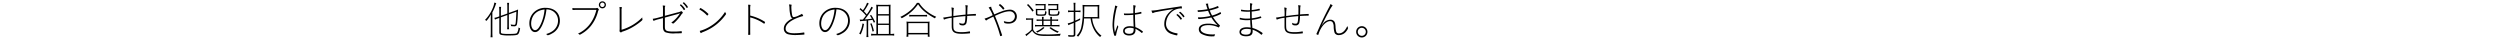 <svg xmlns="http://www.w3.org/2000/svg" width="1000" height="16" viewBox="0 0 1000 16">
  <g id="gwp_btm_txt2" transform="translate(0 -5650)">
    <rect id="長方形_2324" data-name="長方形 2324" width="1000" height="16" transform="translate(0 5650)" fill="#fff"/>
    <path id="gwp_btm_txt2-2" data-name="gwp_btm_txt2" d="M7.024-7.1,9.6-8.032V-3.76a9.272,9.272,0,0,1-.1,1.44h.816a8.851,8.851,0,0,1-.1-1.44v-4.5l3.008-1.088c-.08,1.984-.16,3.3-.272,4.336-.08.752-.192.912-.672.912a6.885,6.885,0,0,1-1.344-.176,3.35,3.35,0,0,1,.176.688c.432.048.944.08,1.3.08a1.1,1.1,0,0,0,.8-.288c.208-.24.288-.592.384-1.488.128-1.232.128-1.312.3-4.96a8.9,8.9,0,0,1-1.2.5l-2.48.88v-2.624a8.907,8.907,0,0,1,.1-1.392H9.5A8.983,8.983,0,0,1,9.6-11.5v2.88l-2.576.912V-9.776a9.876,9.876,0,0,1,.1-1.5H6.288a10.488,10.488,0,0,1,.1,1.536v2.256l-.7.256a6.371,6.371,0,0,1-1.264.32l.24.72a9.453,9.453,0,0,1,1.2-.48l.528-.192v5.68c0,.688.192.944.848,1.12a13.522,13.522,0,0,0,3.056.208c2.144,0,3.12-.112,3.52-.416s.656-1.024.912-2.448a1.969,1.969,0,0,1-.656-.336A4.227,4.227,0,0,1,13.44-.8c-.336.256-1.088.336-3.216.336a16.158,16.158,0,0,1-2.56-.112c-.512-.112-.64-.24-.64-.672ZM2.976-.992A14.609,14.609,0,0,1,2.88.864H3.7c-.048-.512-.08-1.088-.08-1.808V-9.072A19.963,19.963,0,0,0,4.864-11.9a8.343,8.343,0,0,1,.32-.864l-.768-.256a9.889,9.889,0,0,1-.656,2.24A14.925,14.925,0,0,1,.672-6.064a2.216,2.216,0,0,1,.576.4A13.3,13.3,0,0,0,3.04-8.256c-.048.72-.064,1.28-.064,1.92Zm22.272-9.28a4.885,4.885,0,0,1,2.576.7A4.381,4.381,0,0,1,29.888-5.76a5.081,5.081,0,0,1-2.224,4.176A7.979,7.979,0,0,1,25.072-.416a1.668,1.668,0,0,1,.528.384c.1.1.128.112.224.112a5.745,5.745,0,0,0,1.6-.688,5.7,5.7,0,0,0,3.2-5.12c0-3.152-2.208-5.168-5.68-5.168a6.358,6.358,0,0,0-5.36,2.512,6.272,6.272,0,0,0-1.168,3.7c0,2.032.944,3.488,2.272,3.488,1.056,0,1.952-.848,2.832-2.672A20.32,20.32,0,0,0,25.248-10.272Zm-.752.048a17.245,17.245,0,0,1-1.088,4.832c-.864,2.256-1.776,3.424-2.688,3.424S19.136-3.1,19.136-4.64A6.048,6.048,0,0,1,20.1-7.9a5.316,5.316,0,0,1,2.912-2.048A7.133,7.133,0,0,1,24.5-10.224ZM49.04-12.1A1.38,1.38,0,0,0,47.632-13.5,1.38,1.38,0,0,0,46.224-12.1a1.4,1.4,0,0,0,1.408,1.408A1.4,1.4,0,0,0,49.04-12.1Zm-.528,0a.888.888,0,0,1-.88.88.891.891,0,0,1-.9-.88.9.9,0,0,1,.9-.9A.891.891,0,0,1,48.512-12.1Zm-3.28,2.016c-.144.576-.224.816-.336,1.184a14.5,14.5,0,0,1-2.56,4.864,12.794,12.794,0,0,1-4.48,3.456,1.693,1.693,0,0,1,.592.368c.064.064.1.08.144.08a.557.557,0,0,0,.224-.1A13.65,13.65,0,0,0,43.056-3.7a15.47,15.47,0,0,0,2.832-5.776,1.421,1.421,0,0,1,.256-.544.177.177,0,0,0,.08-.16,1.263,1.263,0,0,0-.672-.7.192.192,0,0,0-.128.032,1.884,1.884,0,0,1-.832.1h-7.28a13.76,13.76,0,0,1-1.68-.064v.112a1.866,1.866,0,0,0,.08.64c.016.032.032.032.112.032.288-.032.832-.048,1.536-.048ZM55.3-9.84a2.382,2.382,0,0,1,.1-.992.452.452,0,0,0,.08-.192c0-.048-.048-.1-.144-.112a3.9,3.9,0,0,0-.88-.1,11.074,11.074,0,0,1,.08,1.456V-2.9a9.588,9.588,0,0,1-.032,1.04,1.443,1.443,0,0,0-.048.24c0,.192.416.576.624.576a.169.169,0,0,0,.144-.08,1.106,1.106,0,0,1,.512-.288,19.471,19.471,0,0,0,3.28-1.376,24.445,24.445,0,0,0,3.744-2.464c.736-.592.9-.768.9-.96a.494.494,0,0,0-.016-.144,2.279,2.279,0,0,1-.064-.544v-.176A19.025,19.025,0,0,1,59.808-4.1,19.161,19.161,0,0,1,55.3-2.128ZM71.856-7.5,70-6.992a16.062,16.062,0,0,1-2.24.48c.192.608.288.816.368.816a.388.388,0,0,0,.192-.08A14.667,14.667,0,0,1,70.368-6.4l1.488-.4v3.52c0,1.152.352,1.872,1.088,2.192a10.067,10.067,0,0,0,3.84.4c.8,0,1.536-.016,2.464-.064.112,0,.144-.032.144-.128,0-.608-.016-.688-.176-.688H79.2a26.227,26.227,0,0,1-2.88.16c-3.168,0-3.7-.288-3.7-2.016V-7.008l5.232-1.424.752-.256.048.064-.384.5a11.953,11.953,0,0,1-3.1,3.136,1.344,1.344,0,0,1,.528.3c.112.08.144.1.192.1.336,0,2.048-1.792,2.9-2.992.7-1.024.7-1.024.9-1.136.1-.064.128-.112.128-.192a1.036,1.036,0,0,0-.608-.656.267.267,0,0,0-.176.064,5.768,5.768,0,0,1-1.472.464L72.624-7.712v-2.96a1.954,1.954,0,0,1,.1-.832.315.315,0,0,0,.064-.128c.016-.112-.192-.16-1.024-.208a9.422,9.422,0,0,1,.1,1.712Zm7.936-5.3c0,.048.016.08.08.128a7.472,7.472,0,0,1,1.152,1.328c.3.48.3.48.4.48.144,0,.416-.24.416-.352a4.856,4.856,0,0,0-.912-1.232c-.512-.56-.624-.656-.736-.656S79.792-12.88,79.792-12.8Zm-1.152.848c0,.032.016.048.048.08a7.474,7.474,0,0,1,1.424,1.76c.048.064.08.1.16.1.128,0,.464-.272.464-.384a6.459,6.459,0,0,0-1.7-1.9A.527.527,0,0,0,78.64-11.952Zm11.344,3.44A13.7,13.7,0,0,0,86.96-10.8a.121.121,0,0,0-.064-.016c-.08,0-.1.016-.256.208-.208.272-.208.272-.208.32,0,.032.016.048.048.08a11.232,11.232,0,0,1,2.976,2.336.213.213,0,0,0,.112.048c.128,0,.48-.416.48-.56A.165.165,0,0,0,89.984-8.512Zm6.736-.816a17.005,17.005,0,0,1-2.432,3.072A16.93,16.93,0,0,1,91.1-3.7,15.932,15.932,0,0,1,86.56-1.664c.3.768.368.88.448.88a.357.357,0,0,0,.176-.08A3.7,3.7,0,0,1,87.84-1.2a20.459,20.459,0,0,0,2.448-1.12A18.835,18.835,0,0,0,93.3-4.3,19.869,19.869,0,0,0,96.9-8.1c.176-.24.208-.3.208-.4,0-.048-.016-.1-.128-.24A1.8,1.8,0,0,1,96.72-9.328Zm10.032-.944a7.661,7.661,0,0,1,.064-1.5,1.011,1.011,0,0,0,.064-.208c0-.112-.32-.16-.96-.176a17.109,17.109,0,0,1,.064,1.984v7.84c0,1.088,0,1.36-.048,2.144.032.08.08.112.192.112.56,0,.64-.032.656-.192-.032-.624-.032-.944-.032-2.128V-7.072a16.568,16.568,0,0,1,5.472,2.48.255.255,0,0,0,.128.048c.048,0,.1-.032.16-.192a1.767,1.767,0,0,0,.192-.448c0-.048-.032-.1-.112-.144a18.706,18.706,0,0,0-5.84-2.48Zm21.5,9.216a23.757,23.757,0,0,1-3.888.32c-2.336,0-3.44-.592-3.44-1.856,0-1.408,1.28-2.736,3.76-3.888a17.946,17.946,0,0,1,3.072-1.088c.176-.032.192-.048.192-.1a1.952,1.952,0,0,0-.288-.56c-.144-.256-.16-.272-.208-.272-.032,0-.064.016-.176.1a6.416,6.416,0,0,1-.88.448,6.42,6.42,0,0,1-2.176.768c-.384,0-.592-.272-.72-.96a20.85,20.85,0,0,1-.288-2.912,3.491,3.491,0,0,1,.08-.848.263.263,0,0,0,.032-.144c0-.064-.048-.112-.16-.128a6.41,6.41,0,0,0-.816-.08h-.08a6.884,6.884,0,0,1,.192,1.376,12.783,12.783,0,0,0,.528,3.5,1.162,1.162,0,0,0,.688.656c-2.288,1.184-3.472,2.576-3.472,4.112A2.275,2.275,0,0,0,122.1-.288a11.692,11.692,0,0,0,2.624.272c.8,0,2.432-.08,3.616-.192a.14.14,0,0,0,.1-.144c0-.064-.032-.464-.048-.56C128.384-1.024,128.352-1.056,128.256-1.056Zm12.992-9.216a4.885,4.885,0,0,1,2.576.7,4.381,4.381,0,0,1,2.064,3.808,5.081,5.081,0,0,1-2.224,4.176,7.979,7.979,0,0,1-2.592,1.168,1.668,1.668,0,0,1,.528.384c.1.1.128.112.224.112a5.745,5.745,0,0,0,1.6-.688,5.7,5.7,0,0,0,3.2-5.12c0-3.152-2.208-5.168-5.68-5.168a6.358,6.358,0,0,0-5.36,2.512,6.272,6.272,0,0,0-1.168,3.7c0,2.032.944,3.488,2.272,3.488,1.056,0,1.952-.848,2.832-2.672A20.32,20.32,0,0,0,141.248-10.272Zm-.752.048a17.245,17.245,0,0,1-1.088,4.832c-.864,2.256-1.776,3.424-2.688,3.424S135.136-3.1,135.136-4.64A6.048,6.048,0,0,1,136.1-7.9a5.316,5.316,0,0,1,2.912-2.048A7.133,7.133,0,0,1,140.5-10.224Zm10.24,4.688a10.954,10.954,0,0,1,1.456-.144c.368-.016.624-.048,1.136-.112V-.768a10.878,10.878,0,0,1-.1,1.552h.816a10.568,10.568,0,0,1-.1-1.552V-5.856c.752-.1.752-.1,1.744-.24.192.384.272.576.512,1.136l.528-.288a18.709,18.709,0,0,0-1.584-2.8l-.5.224a12.618,12.618,0,0,1,.784,1.264c-.96.144-1.664.224-2.864.3a35.2,35.2,0,0,0,2.912-4.112,6.188,6.188,0,0,1,.4-.576l-.64-.4a15.269,15.269,0,0,1-1.856,3.088,13.258,13.258,0,0,0-1.136-1.264,21.418,21.418,0,0,0,1.584-2.5c.192-.32.208-.352.368-.592l-.7-.336a10.523,10.523,0,0,1-1.664,3.008c-.272-.24-.448-.4-.992-.864l-.352.48a16.79,16.79,0,0,1,2.576,2.528c-.464.64-.688.928-1.232,1.584-.336.016-.48.016-.656.016a3.392,3.392,0,0,1-.608-.032Zm12.128-4.832c0-1.024.016-1.36.048-1.792a14.734,14.734,0,0,1-1.712.064h-2.5c-.72,0-1.1-.016-1.536-.048a15.517,15.517,0,0,1,.064,1.584v10.1h-.688a8.561,8.561,0,0,1-1.408-.1V.224a8.486,8.486,0,0,1,1.392-.1H162.9a9.129,9.129,0,0,1,1.44.1V-.56a8.487,8.487,0,0,1-1.472.1Zm-.64,9.9h-4.352V-4.048h4.352Zm-4.352-7.36h4.352v3.232h-4.352Zm4.352-.544h-4.352V-11.52h4.352ZM151.664-4.64a11.424,11.424,0,0,1-1.312,4.064l.592.32a14.824,14.824,0,0,0,1.328-4.192Zm3.1.112a12.235,12.235,0,0,1,.9,3.12l.576-.208a16.085,16.085,0,0,0-.96-3.12ZM173.456-12.9a13.082,13.082,0,0,1-2.7,3.088,17.039,17.039,0,0,1-3.936,2.528,1.88,1.88,0,0,1,.528.544,18.112,18.112,0,0,0,3.264-2.08,16.518,16.518,0,0,0,3.28-3.52A13.066,13.066,0,0,0,176.64-9.3a23.123,23.123,0,0,0,4.016,2.608,2.3,2.3,0,0,1,.5-.64,15.778,15.778,0,0,1-3.6-2.08,12.493,12.493,0,0,1-3.264-3.488Zm-3.088,5.5a7.117,7.117,0,0,1,1.136-.064h4.752a8.479,8.479,0,0,1,1.248.064v-.72a7.812,7.812,0,0,1-1.248.064H171.52a6.254,6.254,0,0,1-1.152-.064ZM169.344-.768a10.362,10.362,0,0,1-.1,1.44H170v-.96h7.792v.96h.752a9.72,9.72,0,0,1-.1-1.44v-3.3a7.952,7.952,0,0,1,.08-1.344,7.023,7.023,0,0,1-1.12.064h-7.024a7.023,7.023,0,0,1-1.12-.064,11.041,11.041,0,0,1,.08,1.344Zm.656-.1v-3.9h7.792v3.9Zm17.36-3.728v1.136c0,2.224,1.008,2.944,4.112,2.944a29.712,29.712,0,0,0,3.12-.192c.08-.016.1-.048.1-.128,0-.112-.032-.368-.048-.512-.016-.112-.032-.144-.1-.144a.282.282,0,0,0-.1.016,15.842,15.842,0,0,1-3.12.3,9.191,9.191,0,0,1-1.968-.176,1.644,1.644,0,0,1-.976-.592c-.352-.448-.384-.8-.384-3.568,0-.368,0-.816.016-1.264v-.256c1.616-.256,2.976-.416,4.848-.56a1.147,1.147,0,0,1-.016.208c-.1,2.368-.272,2.816-1.088,2.816a2.785,2.785,0,0,1-1.44-.384,3.088,3.088,0,0,1,.192.672c.016.112.032.144.112.192a2.73,2.73,0,0,0,1.088.208,1.425,1.425,0,0,0,1.552-.976,11.6,11.6,0,0,0,.288-2.784c1.136-.08,1.728-.112,3.36-.144.128,0,.128-.016.128-.336s0-.352-.112-.352c-1.712.08-2.32.112-3.344.208.08-3.088.08-3.088.176-3.264.064-.112.064-.112.064-.144.016-.144-.08-.192-.608-.256l-.4-.064a10.431,10.431,0,0,1,.1,2.208c0,.8,0,1.136-.016,1.584-2.048.192-2.656.272-4.864.576a18.126,18.126,0,0,1,.128-2.9c.064-.144.064-.144.064-.192,0-.16-.272-.24-.976-.336a18.484,18.484,0,0,1,.112,3.52c-1.712.272-1.712.272-2.3.368a7.167,7.167,0,0,1-1.072.128c.112.512.224.832.3.832a.144.144,0,0,0,.08-.016,10.583,10.583,0,0,1,2.992-.7ZM204-7.376A48.984,48.984,0,0,1,206.656.032c.1.384.1.384.16.384a2.048,2.048,0,0,0,.544-.16c.112-.048.16-.1.16-.144A.313.313,0,0,0,207.5,0c0-.016-.016-.048-.032-.112-.064-.208-.384-1.12-.736-2.144-.752-2.144-1.12-3.1-2.08-5.424C207.472-8.992,209.1-9.5,210.48-9.5a2.047,2.047,0,0,1,2.16,2.032,2.323,2.323,0,0,1-2.592,2.208,5.2,5.2,0,0,1-1.888-.368,1.14,1.14,0,0,1,.176.56c.016.16.032.208.112.256a5.3,5.3,0,0,0,1.648.224c1.968,0,3.312-1.136,3.312-2.816a2.7,2.7,0,0,0-2.832-2.768,10.164,10.164,0,0,0-3.456.784c-.64.224-.832.3-2.72,1.12-.24-.528-.528-1.152-.848-1.808a3.331,3.331,0,0,1-.384-1.1c0-.112-.016-.16-.1-.16a4.825,4.825,0,0,0-.944.32,12.157,12.157,0,0,1,1.616,3.056A16.686,16.686,0,0,1,200.5-6.592c.24.416.528.752.64.752a.3.3,0,0,0,.16-.08,2.934,2.934,0,0,1,.384-.288C202.032-6.416,203.152-6.976,204-7.376Zm3.936-2.816a1.147,1.147,0,0,0,.512-.48,7.012,7.012,0,0,0-1.76-1.744.972.972,0,0,0-.464.448c0,.048.016.08.08.112a8.5,8.5,0,0,1,1.488,1.536C207.856-10.224,207.888-10.192,207.936-10.192Zm19.472,6.16v-1.68h1.056a8.04,8.04,0,0,1,1.456.08V-6.3a7.531,7.531,0,0,1-1.424.08h-1.088a9.237,9.237,0,0,1,.08-1.072h-.752a8.439,8.439,0,0,1,.08,1.072H224.08a8.439,8.439,0,0,1,.08-1.072h-.736a8.442,8.442,0,0,1,.08,1.072h-.736a7.624,7.624,0,0,1-1.44-.08v.672a8.04,8.04,0,0,1,1.456-.08h.72v1.68h-1.328a8.551,8.551,0,0,1-1.5-.08v.688a8.9,8.9,0,0,1,1.5-.08h6.8a8.9,8.9,0,0,1,1.5.08v-.688a8.551,8.551,0,0,1-1.5.08Zm-.592,0H224.08v-1.68h2.736Zm-6.9-1.136A10.9,10.9,0,0,1,220-6.752a6.7,6.7,0,0,1-1.168.08h-.56a5.673,5.673,0,0,1-1.168-.08v.7a6.063,6.063,0,0,1,1.168-.08H219.3V-2.24a9.007,9.007,0,0,1-2.5,2l.4.656c.224-.224.32-.3.56-.512a15.027,15.027,0,0,0,1.792-1.664A3.707,3.707,0,0,0,220.8-.432c.928.608,1.936.784,4.32.784,1.936,0,3.888-.032,5.552-.1a2.787,2.787,0,0,1,.3-.8,44.085,44.085,0,0,1-5.84.288c-2.32,0-3.248-.144-4.032-.624a2.533,2.533,0,0,1-1.184-1.408Zm-2.464-6.864a14.506,14.506,0,0,1,2.176,2.64l.528-.432a20.518,20.518,0,0,0-2.24-2.592Zm7.472.384a6.141,6.141,0,0,1,.048-.832,8.694,8.694,0,0,1-1.36.064H222.1a6.322,6.322,0,0,1-1.2-.08v.672a6.425,6.425,0,0,1,1.2-.08h2.256v1.44H221.9a6.881,6.881,0,0,1-.928-.048,5.283,5.283,0,0,1,.048.816v1.072c0,.8.24.9,2.064.9,1.1,0,1.536-.048,1.744-.208.24-.176.368-.544.48-1.408a1.837,1.837,0,0,1-.576-.3c-.08.928-.1,1.056-.24,1.2s-.5.192-1.648.192a3.615,3.615,0,0,1-1.072-.1c-.128-.048-.176-.144-.176-.384V-9.968h2.432a7.151,7.151,0,0,1,.944.048,5.283,5.283,0,0,1-.048-.816Zm5.056,0a5.978,5.978,0,0,1,.048-.832,8.694,8.694,0,0,1-1.36.064h-1.52a6.322,6.322,0,0,1-1.2-.08v.672a6.425,6.425,0,0,1,1.2-.08h2.256v1.44H226.96a6.881,6.881,0,0,1-.928-.048,5.89,5.89,0,0,1,.048.816v1.072c0,.8.224.9,1.968.9,2.192,0,2.256-.048,2.464-1.616a2.025,2.025,0,0,1-.576-.3,2.4,2.4,0,0,1-.256,1.2c-.128.144-.528.192-1.792.192a3.482,3.482,0,0,1-1.056-.1c-.128-.048-.176-.144-.176-.384V-9.968h2.432a7.151,7.151,0,0,1,.944.048,5.142,5.142,0,0,1-.048-.816Zm-3.52,8.816A13.432,13.432,0,0,0,229.712-.9a2.137,2.137,0,0,1,.5-.512,11.271,11.271,0,0,1-3.248-1.776Zm-2.512-.384a8.554,8.554,0,0,1-2.88,1.76,1.607,1.607,0,0,1,.528.448A10.766,10.766,0,0,0,224.448-2.9ZM236.8-5.136c.752-.336,1.152-.528,1.92-.912V-6.7a18.869,18.869,0,0,1-1.92.912v-3.44h.848a9.3,9.3,0,0,1,1.216.08v-.72a6.636,6.636,0,0,1-1.2.08H236.8v-1.632a9.518,9.518,0,0,1,.08-1.488h-.816a9.508,9.508,0,0,1,.1,1.488v1.632h-.928a8.41,8.41,0,0,1-1.344-.1v.752a9.251,9.251,0,0,1,1.36-.1h.912V-5.5a10.507,10.507,0,0,1-2.4.816l.256.736a7.157,7.157,0,0,1,.752-.352c1.136-.448,1.136-.448,1.392-.544V-.336c0,.32-.128.416-.56.416a13.7,13.7,0,0,1-1.712-.112,1.741,1.741,0,0,1,.144.656c.736.032,1.072.048,1.456.048.992,0,1.312-.224,1.312-.9Zm6.1-1.52A13.252,13.252,0,0,0,243.984-2.8,9.949,9.949,0,0,0,246.736.784a1.767,1.767,0,0,1,.528-.56A8.576,8.576,0,0,1,244.64-2.9a10.281,10.281,0,0,1-1.1-3.76h1.344a13.245,13.245,0,0,1,1.536.064,15.46,15.46,0,0,1-.064-1.648V-10.4a16.323,16.323,0,0,1,.064-1.68,14.26,14.26,0,0,1-1.616.064h-3.456a15.41,15.41,0,0,1-1.664-.064c.032.528.064,1.1.064,1.808a28.435,28.435,0,0,1-.608,7.312A6.636,6.636,0,0,1,237.36.176a2.591,2.591,0,0,1,.528.48A7.952,7.952,0,0,0,239.76-2.8a17.662,17.662,0,0,0,.528-3.856Zm-2.576-.56c.064-2.368.064-2.368.064-3.152V-11.44h5.344v4.224Zm20.352-1.6a6.916,6.916,0,0,1,.208-2.656.427.427,0,0,0,.064-.16c.016-.16-.208-.24-.976-.32.016.384.032.768.032,1.44,0,.128,0,.416-.016.944v.848c-.688.064-1.712.112-2.624.112a8.13,8.13,0,0,1-1.12-.064,2.539,2.539,0,0,0,.08.608c.032.08.08.08.832.08a25.388,25.388,0,0,0,2.832-.128c0,1.072.048,2.48.144,4.736a6.857,6.857,0,0,0-1.536-.176c-1.648,0-2.672.736-2.672,1.92,0,1.1.912,1.792,2.416,1.792,1.6,0,2.528-.752,2.528-2.08,0-.112,0-.112-.016-.592A11.234,11.234,0,0,1,263.36-.848a.121.121,0,0,0,.064.016c.1,0,.416-.4.416-.528,0-.032-.016-.048-.032-.08a11.168,11.168,0,0,0-2.992-1.76c-.112-2.1-.144-3.488-.144-4.976.976-.128,1.344-.192,2.48-.416a.154.154,0,0,0,.1-.144c0-.032-.032-.336-.048-.4-.016-.1-.048-.144-.128-.144h-.064A19.625,19.625,0,0,1,260.672-8.816Zm-.56,6.112a2.473,2.473,0,0,1,.016.56c0,1.12-.56,1.632-1.776,1.632-1.136,0-1.776-.416-1.776-1.152a1,1,0,0,1,.416-.832,2.888,2.888,0,0,1,1.52-.416A6.1,6.1,0,0,1,260.112-2.7ZM253.7-4.032c-.432,1.184-.576,1.568-1.056,2.88a15.148,15.148,0,0,1-.3-2.912c0-.576.048-1.36.112-1.968a41.211,41.211,0,0,1,.736-4.224,2.289,2.289,0,0,1,.336-.928.431.431,0,0,0,.112-.208c0-.128-.32-.272-.928-.416-.048.432-.08.672-.224,1.424a30.482,30.482,0,0,0-.8,6.1A14.358,14.358,0,0,0,252.368.16c.032.1.064.112.176.112.5,0,.528-.016.56-.256a16.5,16.5,0,0,1,.64-2.592c.224-.624.24-.656.24-.752,0-.08-.032-.128-.112-.256A.944.944,0,0,1,253.7-4.032Zm24.64-4.944c0,.048.016.08.08.128a7.066,7.066,0,0,1,1.216,1.264c.336.464.336.464.416.464.144,0,.416-.24.416-.368a4.542,4.542,0,0,0-.976-1.2c-.544-.528-.64-.608-.752-.608C278.608-9.3,278.336-9.072,278.336-8.976Zm-.688.576a.566.566,0,0,0-.384.352c0,.048.016.064.064.1a7.822,7.822,0,0,1,1.5,1.68c.048.064.08.1.144.1.144,0,.464-.272.464-.4,0-.08-.08-.208-.512-.688A4.585,4.585,0,0,0,277.648-8.4Zm-10.4-1.408c.16.576.384,1.024.512,1.024.064,0,.064,0,.224-.08a4.993,4.993,0,0,1,1.424-.4c1.7-.352,3.7-.688,6.672-1.152a8.4,8.4,0,0,0-2.256,1.92,6.19,6.19,0,0,0-1.44,3.936A4.091,4.091,0,0,0,275.44-.4a10.5,10.5,0,0,0,2.016.528c.1,0,.176-.208.208-.592a.86.86,0,0,1,.016-.128V-.608c0-.064-.032-.08-.256-.112a7.517,7.517,0,0,1-2.5-.768,3.277,3.277,0,0,1-1.84-3.056,6.44,6.44,0,0,1,3.408-5.5,6.3,6.3,0,0,1,2.592-.624h.128a.663.663,0,0,0,.16.016c.064,0,.1-.032.1-.064a4.636,4.636,0,0,0-.128-.656c-.032-.144-.064-.192-.128-.192a.121.121,0,0,0-.064.016,9.192,9.192,0,0,1-1.1.192c-2.7.4-6.928,1.056-7.392,1.136A19.909,19.909,0,0,1,267.248-9.808Zm18.736.544a28.733,28.733,0,0,0,3.92-.464,14.865,14.865,0,0,0,.96,2.064,22.161,22.161,0,0,1-4.752.576h-.256c.1.672.112.672.3.688a28.151,28.151,0,0,0,5.056-.656,15.3,15.3,0,0,0,2.5,3.168,10.126,10.126,0,0,0-3.76-.688c-2.4,0-3.76.816-3.76,2.256A2.125,2.125,0,0,0,287.36-.432a8.627,8.627,0,0,0,4.3.944c.7,0,.768-.016.816-.176a2.817,2.817,0,0,1,.256-.64c-.464.032-.72.048-1.088.048-2.8,0-4.72-.848-4.72-2.08,0-1.04,1.152-1.648,3.12-1.648A8.916,8.916,0,0,1,294-3.1a.4.4,0,0,0,.144.064,1.8,1.8,0,0,0,.5-.8.182.182,0,0,0-.048-.1,1.906,1.906,0,0,1-.4-.352,15.663,15.663,0,0,1-2.32-2.928A.541.541,0,0,1,292-7.264,13.412,13.412,0,0,0,295.056-8.5c.032-.032.048-.048.048-.08a2.211,2.211,0,0,0-.16-.48c-.032-.1-.064-.112-.112-.112s-.112.032-.272.128A12.937,12.937,0,0,1,291.5-7.824a16.549,16.549,0,0,1-.928-2.032A27.445,27.445,0,0,0,294-10.88c.08-.032.112-.064.112-.128A1.693,1.693,0,0,0,294-11.36c-.1-.256-.112-.256-.192-.256a.124.124,0,0,0-.048.016,16.539,16.539,0,0,1-3.408,1.1,7.871,7.871,0,0,1-.448-1.68,1.677,1.677,0,0,1,.032-.208.2.2,0,0,0,.016-.1c0-.064-.08-.112-.208-.112a5.16,5.16,0,0,0-.8.112,3.543,3.543,0,0,1,.4,1.072c.064.224.224.72.352,1.056a25.464,25.464,0,0,1-3.984.432c.048.56.08.656.24.656Zm21.36-.752c.032-1.824.032-1.824.192-2.192.08-.192.08-.192.08-.24,0-.128-.272-.208-.976-.288a5.223,5.223,0,0,1,.048.832v.528c-.016.224-.016.4-.016.448v.512c0,.1,0,.256.016.448-.384.032-.576.032-.816.032a14.553,14.553,0,0,1-2.768-.256c-.016.16-.032.32-.032.464,0,.128.016.16.128.192a14.211,14.211,0,0,0,2.544.192c.32,0,.672-.016.944-.032q.024,2.112.048,2.736c-.416.032-.912.048-1.312.048a9.364,9.364,0,0,1-2.784-.352c-.032.1-.032.144-.064.256a1.392,1.392,0,0,1-.032.16.313.313,0,0,0-.016.112.184.184,0,0,0,.128.16,11.371,11.371,0,0,0,2.88.3,10.882,10.882,0,0,0,1.216-.064c.032,1.088.048,1.376.08,1.856a10.665,10.665,0,0,1,.1,1.184,8.61,8.61,0,0,0-1.568-.144c-1.808,0-2.9.7-2.9,1.872,0,1.12.928,1.728,2.64,1.728,1.808,0,2.624-.608,2.624-2,0-.144-.016-.352-.032-.624A8.865,8.865,0,0,1,310.464-.72c.624.5.624.5.72.576a.252.252,0,0,0,.064.016c.128,0,.464-.448.464-.624,0-.112-.416-.4-1.328-.944a11.132,11.132,0,0,0-2.752-1.168c-.016-.176-.016-.176-.128-1.632-.048-.448-.064-.832-.1-1.584a19.521,19.521,0,0,0,3.7-.768.1.1,0,0,0,.08-.112c0-.208-.144-.512-.24-.512H310.9a18.06,18.06,0,0,1-3.52.768c-.016-.656-.016-.656-.016-1.584,0-.24-.016-.64-.016-1.12a23.784,23.784,0,0,0,3.2-.5c.048-.048.064-.064.064-.128,0-.208-.144-.512-.224-.512h-.064A15.909,15.909,0,0,1,307.344-10.016ZM306.96-2.3a1.664,1.664,0,0,1,.016.432A2.067,2.067,0,0,1,306.8-.864c-.24.464-.816.688-1.744.688a3.256,3.256,0,0,1-1.52-.32.8.8,0,0,1-.416-.736c0-.736.9-1.248,2.208-1.248A6.718,6.718,0,0,1,306.96-2.3Zm13.52-2.288v1.136c0,2.224,1.008,2.944,4.112,2.944a29.712,29.712,0,0,0,3.12-.192c.08-.016.1-.048.1-.128,0-.112-.032-.368-.048-.512-.016-.112-.032-.144-.1-.144a.281.281,0,0,0-.1.016,15.842,15.842,0,0,1-3.12.3,9.191,9.191,0,0,1-1.968-.176,1.644,1.644,0,0,1-.976-.592c-.352-.448-.384-.8-.384-3.568,0-.368,0-.816.016-1.264v-.256c1.616-.256,2.976-.416,4.848-.56a1.148,1.148,0,0,1-.016.208c-.1,2.368-.272,2.816-1.088,2.816a2.785,2.785,0,0,1-1.44-.384,3.089,3.089,0,0,1,.192.672c.016.112.032.144.112.192a2.73,2.73,0,0,0,1.088.208,1.425,1.425,0,0,0,1.552-.976,11.6,11.6,0,0,0,.288-2.784c1.136-.08,1.728-.112,3.36-.144.128,0,.128-.016.128-.336s0-.352-.112-.352c-1.712.08-2.32.112-3.344.208.08-3.088.08-3.088.176-3.264.064-.112.064-.112.064-.144.016-.144-.08-.192-.608-.256l-.4-.064a10.435,10.435,0,0,1,.1,2.208c0,.8,0,1.136-.016,1.584-2.048.192-2.656.272-4.864.576a18.129,18.129,0,0,1,.128-2.9c.064-.144.064-.144.064-.192,0-.16-.272-.24-.976-.336a18.484,18.484,0,0,1,.112,3.52c-1.712.272-1.712.272-2.3.368a7.167,7.167,0,0,1-1.072.128c.112.512.224.832.3.832a.144.144,0,0,0,.08-.016,10.583,10.583,0,0,1,2.992-.7Zm25.136.928c-.88,1.952-2.016,2.976-3.344,2.976a1.079,1.079,0,0,1-1.056-.512,8.2,8.2,0,0,1-.336-2.3c-.08-1.2-.272-1.792-.72-2.192a1.931,1.931,0,0,0-1.344-.464,3.694,3.694,0,0,0-2.848,1.5,11.1,11.1,0,0,0-.752,1.056c.24-.48.592-1.184,1.072-2.128.784-1.552,1.136-2.24,1.952-3.728a13.826,13.826,0,0,1,1.328-2.192c.1-.1.128-.128.128-.176,0-.112-.224-.256-.688-.5a1.558,1.558,0,0,1-.176-.08,5.172,5.172,0,0,1-.5,1.2c-1.1,2.032-2.928,5.744-3.712,7.568-1.04,2.4-1.264,2.9-1.36,3.088a.416.416,0,0,0-.048.112c0,.1.512.352.7.352.08,0,.112-.048.128-.16a11.1,11.1,0,0,1,1.1-2.544c1.04-1.744,2.4-2.8,3.616-2.8a1.163,1.163,0,0,1,1.072.672,3.42,3.42,0,0,1,.32,1.536,8.563,8.563,0,0,0,.384,2.512A1.806,1.806,0,0,0,342.288,0a3.718,3.718,0,0,0,3.04-1.728,3.078,3.078,0,0,0,.576-1.088c0-.064-.016-.1-.1-.256A1.718,1.718,0,0,1,345.616-3.664Zm5.776.1a2.264,2.264,0,0,0-2.256,2.256A2.267,2.267,0,0,0,351.392.96,2.253,2.253,0,0,0,353.648-1.3,2.257,2.257,0,0,0,351.392-3.568Zm0,.656a1.6,1.6,0,0,1,1.6,1.6A1.608,1.608,0,0,1,351.392.3a1.608,1.608,0,0,1-1.6-1.616A1.6,1.6,0,0,1,351.392-2.912Z" transform="translate(193.328 5664.034)"/>
  </g>
</svg>
